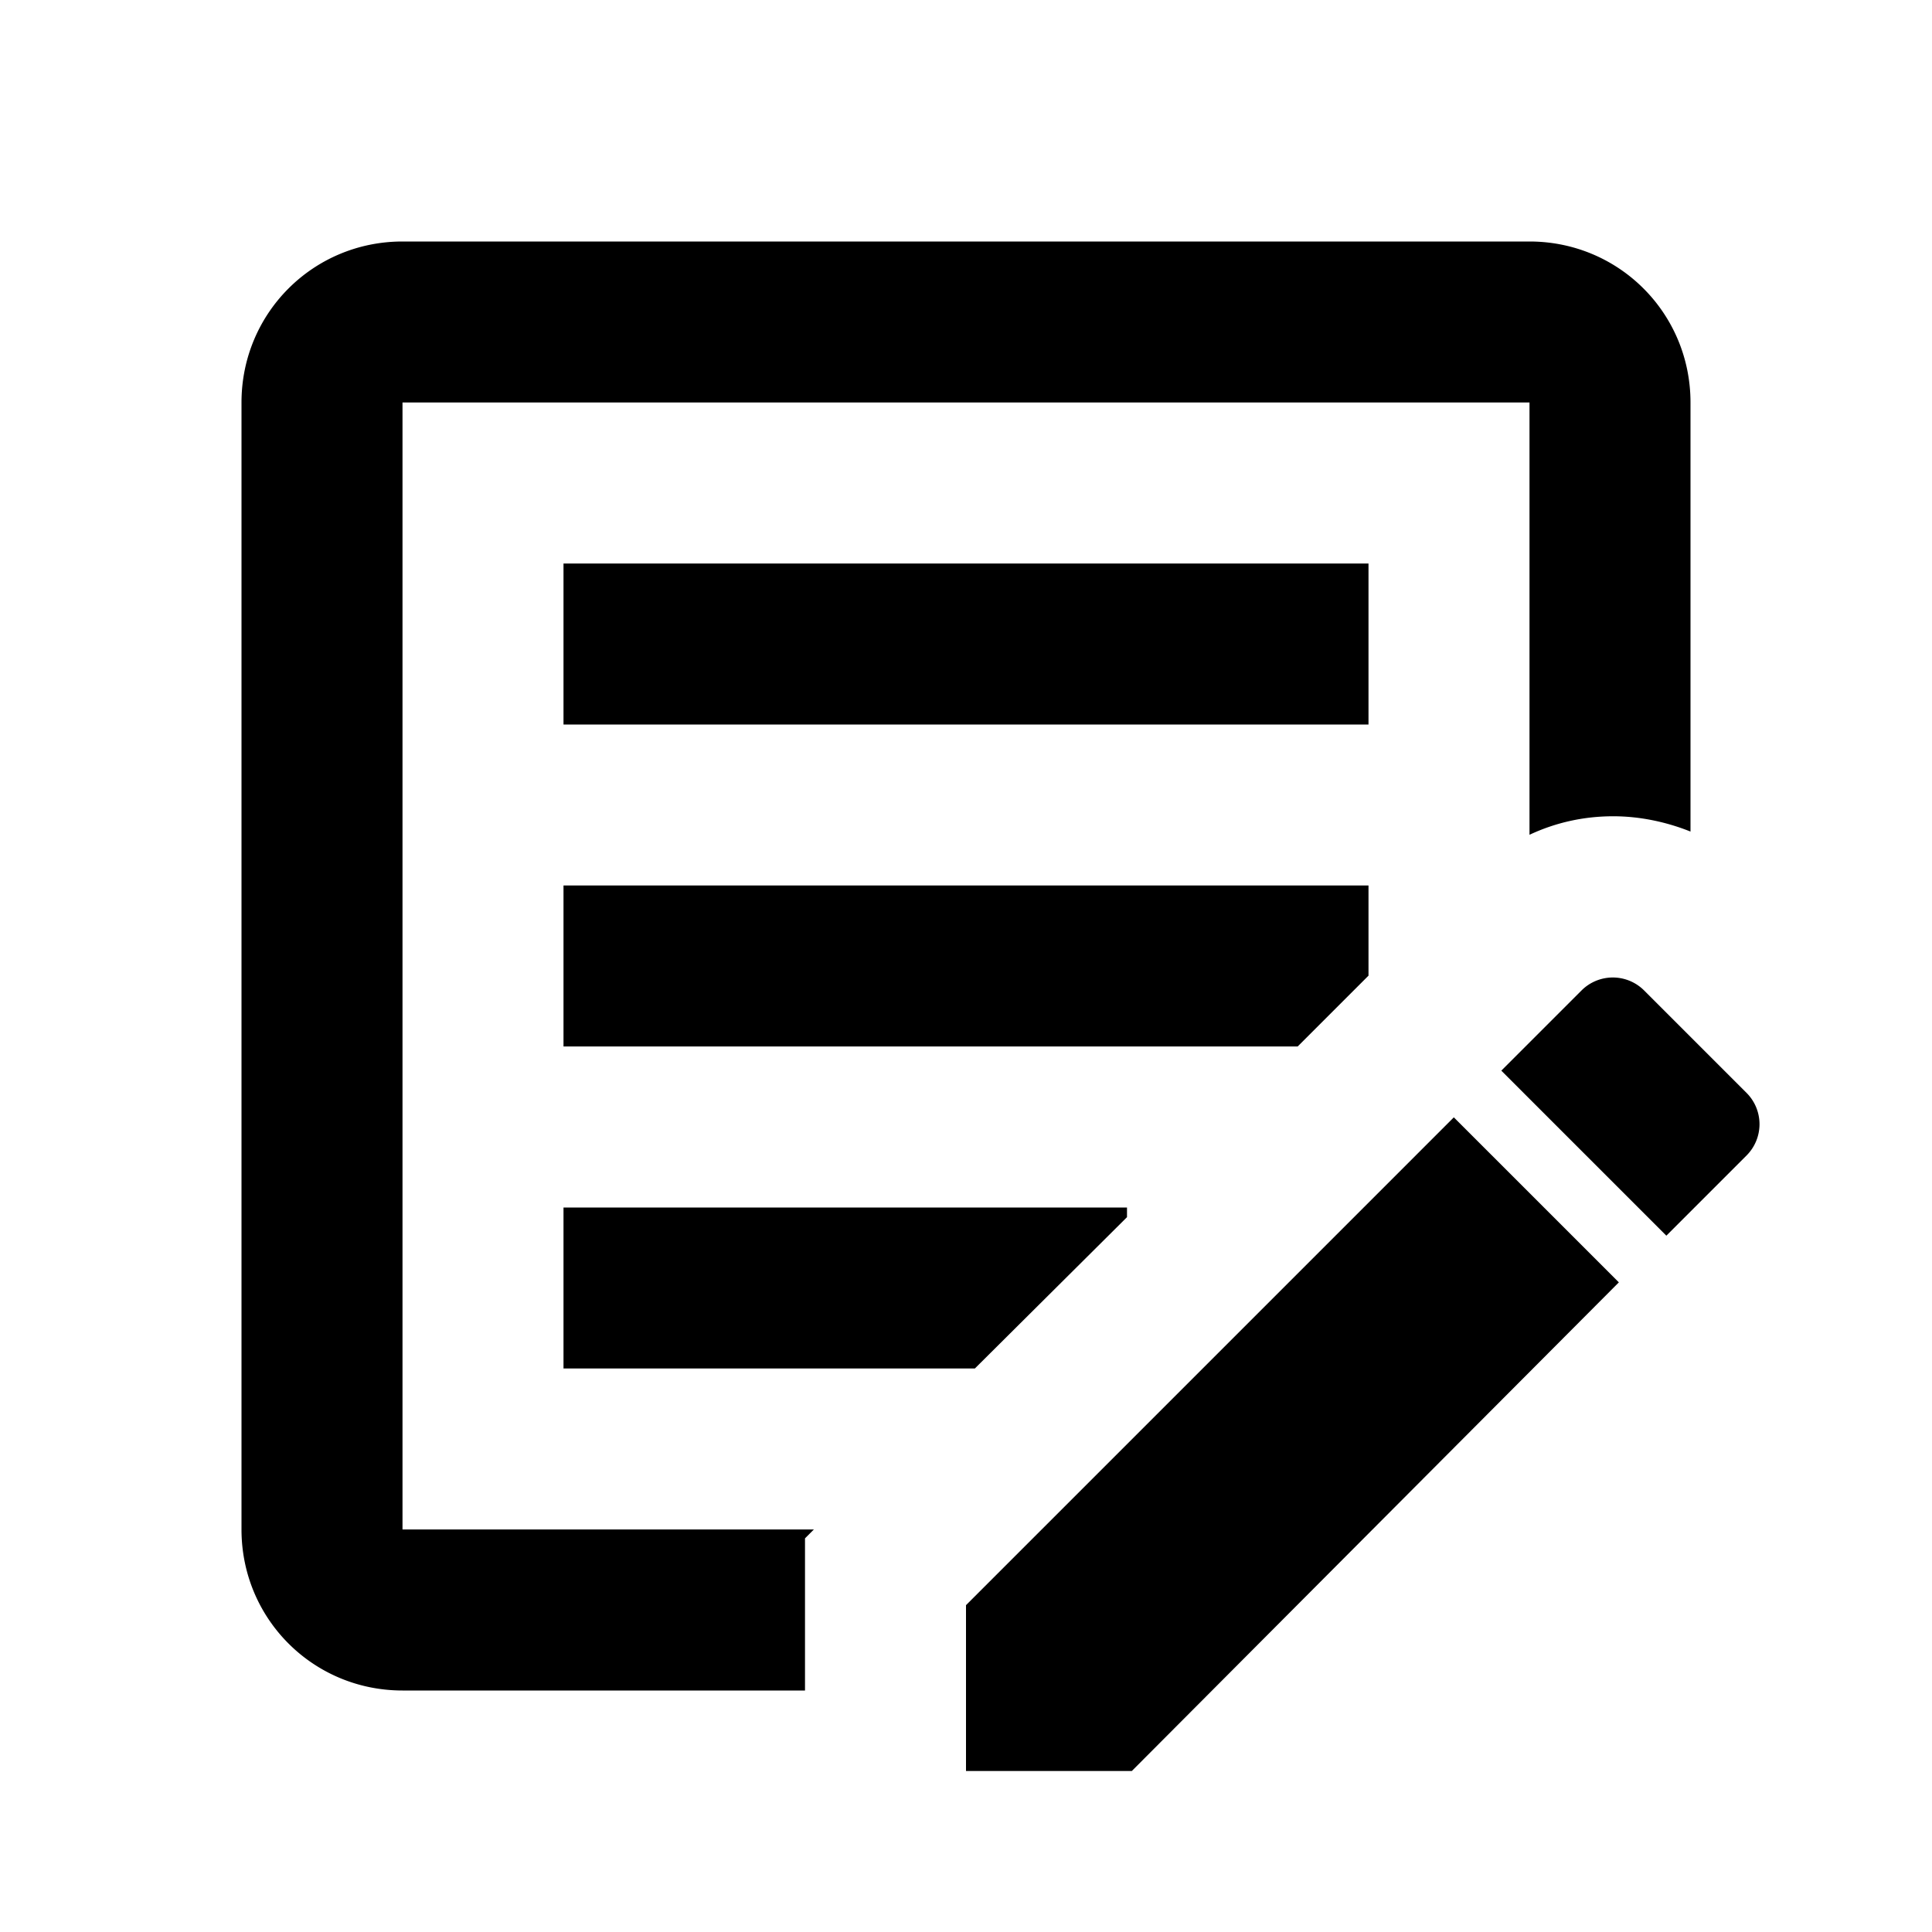 <?xml version="1.0" encoding="utf-8"?>
<!-- Generator: www.svgicons.com -->
<svg xmlns="http://www.w3.org/2000/svg" width="800" height="800" viewBox="0 0 24 24">
<path fill="currentColor" d="M10 21H5c-1.11 0-2-.89-2-2V5c0-1.11.89-2 2-2h14c1.11 0 2 .89 2 2v5.33c-.3-.12-.63-.19-.96-.19c-.37 0-.72.08-1.04.23V5H5v14h5.11l-.11.11zM7 9h10V7H7zm0 8h5.11L14 15.12V15H7zm0-4h9.12l.88-.88V11H7zm14.7.58l-1.28-1.28a.55.55 0 0 0-.77 0l-1 1l2.05 2.05l1-1a.55.55 0 0 0 0-.77M12 22h2.06l6.05-6.07l-2.05-2.05L12 19.94z"/>
</svg>
